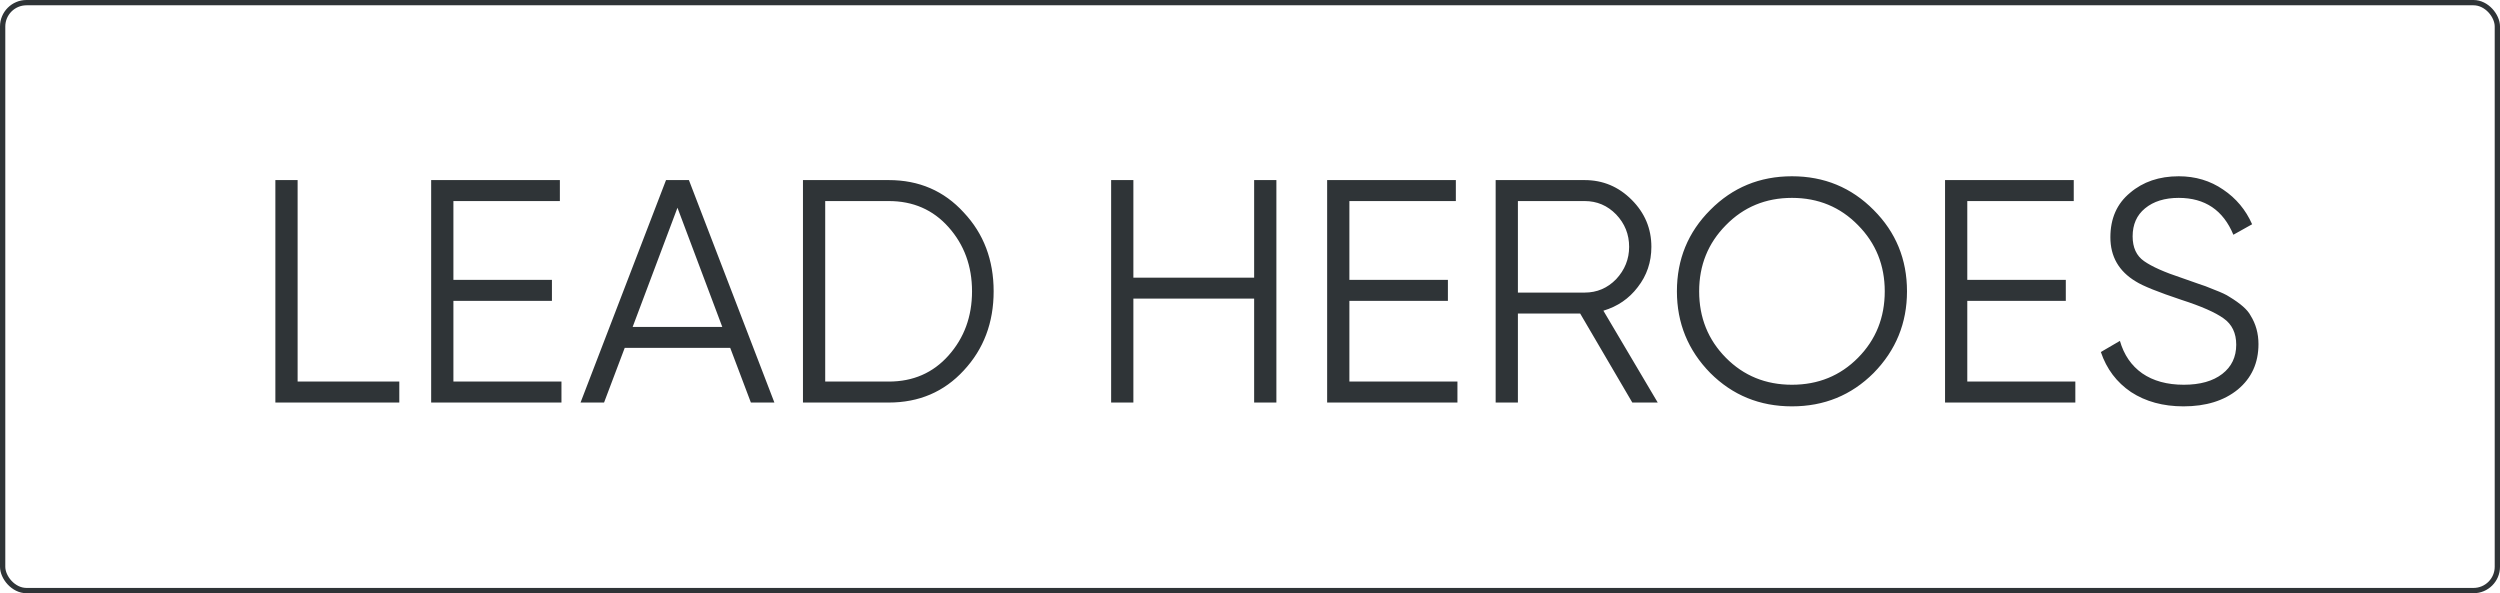 <?xml version="1.0" encoding="UTF-8"?> <svg xmlns="http://www.w3.org/2000/svg" width="472" height="112" viewBox="0 0 472 112" fill="none"> <rect x="0.5" y="0.5" width="471" height="111" rx="4.5" stroke="#2F3437"></rect> <path d="M56.19 34V72.04H75.389V76H51.989V34H56.19ZM85.603 56.8V72.04H106.004V76H81.403V34H105.704V37.96H85.603V52.84H104.204V56.8H85.603ZM146.206 76H141.766L137.866 65.68H117.946L114.046 76H109.606L125.746 34H130.066L146.206 76ZM127.906 39.22L119.446 61.72H136.366L127.906 39.22ZM151.599 34H167.799C173.519 34 178.239 36.04 181.959 40.12C185.719 44.12 187.599 49.08 187.599 55C187.599 60.92 185.719 65.9 181.959 69.94C178.239 73.98 173.519 76 167.799 76H151.599V34ZM155.799 72.04H167.799C172.399 72.04 176.159 70.4 179.079 67.12C182.039 63.8 183.519 59.76 183.519 55C183.519 50.24 182.039 46.2 179.079 42.88C176.159 39.6 172.399 37.96 167.799 37.96H155.799V72.04ZM236.782 52.42V34H240.982V76H236.782V56.38H213.982V76H209.782V34H213.982V52.42H236.782ZM254.764 56.8V72.04H275.164V76H250.564V34H274.864V37.96H254.764V52.84H273.364V56.8H254.764ZM312.98 76H308.18L298.34 59.2H286.58V76H282.38V34H299.18C302.62 34 305.58 35.24 308.06 37.72C310.54 40.2 311.78 43.16 311.78 46.6C311.78 49.48 310.92 52.02 309.2 54.22C307.56 56.38 305.4 57.86 302.72 58.66L312.98 76ZM299.18 37.96H286.58V55.24H299.18C301.5 55.24 303.48 54.4 305.12 52.72C306.76 50.96 307.58 48.92 307.58 46.6C307.58 44.24 306.76 42.2 305.12 40.48C303.48 38.8 301.5 37.96 299.18 37.96ZM353.741 70.42C349.541 74.62 344.401 76.72 338.321 76.72C332.241 76.72 327.101 74.62 322.901 70.42C318.701 66.14 316.601 61 316.601 55C316.601 48.96 318.701 43.84 322.901 39.64C327.101 35.4 332.241 33.28 338.321 33.28C344.401 33.28 349.541 35.4 353.741 39.64C357.941 43.84 360.041 48.96 360.041 55C360.041 61 357.941 66.14 353.741 70.42ZM320.801 55C320.801 59.96 322.481 64.14 325.841 67.54C329.201 70.94 333.361 72.64 338.321 72.64C343.281 72.64 347.441 70.94 350.801 67.54C354.161 64.14 355.841 59.96 355.841 55C355.841 50.08 354.161 45.92 350.801 42.52C347.441 39.08 343.281 37.36 338.321 37.36C333.361 37.36 329.201 39.08 325.841 42.52C322.481 45.92 320.801 50.08 320.801 55ZM371.424 56.8V72.04H391.824V76H367.224V34H391.524V37.96H371.424V52.84H390.024V56.8H371.424ZM412.24 76.72C408.4 76.72 405.1 75.82 402.34 74.02C399.62 72.18 397.72 69.66 396.64 66.46L400.24 64.36C401 67 402.4 69.04 404.44 70.48C406.52 71.92 409.14 72.64 412.3 72.64C415.38 72.64 417.8 71.96 419.56 70.6C421.32 69.24 422.2 67.4 422.2 65.08C422.2 62.88 421.4 61.22 419.8 60.1C418.24 58.98 415.6 57.82 411.88 56.62C407.44 55.14 404.56 53.98 403.24 53.14C400.04 51.22 398.44 48.44 398.44 44.8C398.44 41.24 399.68 38.44 402.16 36.4C404.6 34.32 407.66 33.28 411.34 33.28C414.5 33.28 417.3 34.12 419.74 35.8C422.18 37.44 424 39.62 425.2 42.34L421.66 44.32C419.74 39.68 416.3 37.36 411.34 37.36C408.7 37.36 406.58 38.02 404.98 39.34C403.42 40.62 402.64 42.38 402.64 44.62C402.64 46.74 403.36 48.3 404.8 49.3C406.28 50.34 408.66 51.4 411.94 52.48L415.18 53.62C415.86 53.82 416.82 54.18 418.06 54.7C419.42 55.22 420.36 55.66 420.88 56.02C423 57.3 424.34 58.48 424.9 59.56C425.9 61.16 426.4 62.96 426.4 64.96C426.4 68.52 425.1 71.38 422.5 73.54C419.9 75.66 416.48 76.72 412.24 76.72Z" fill="#2F3437"></path> </svg> 